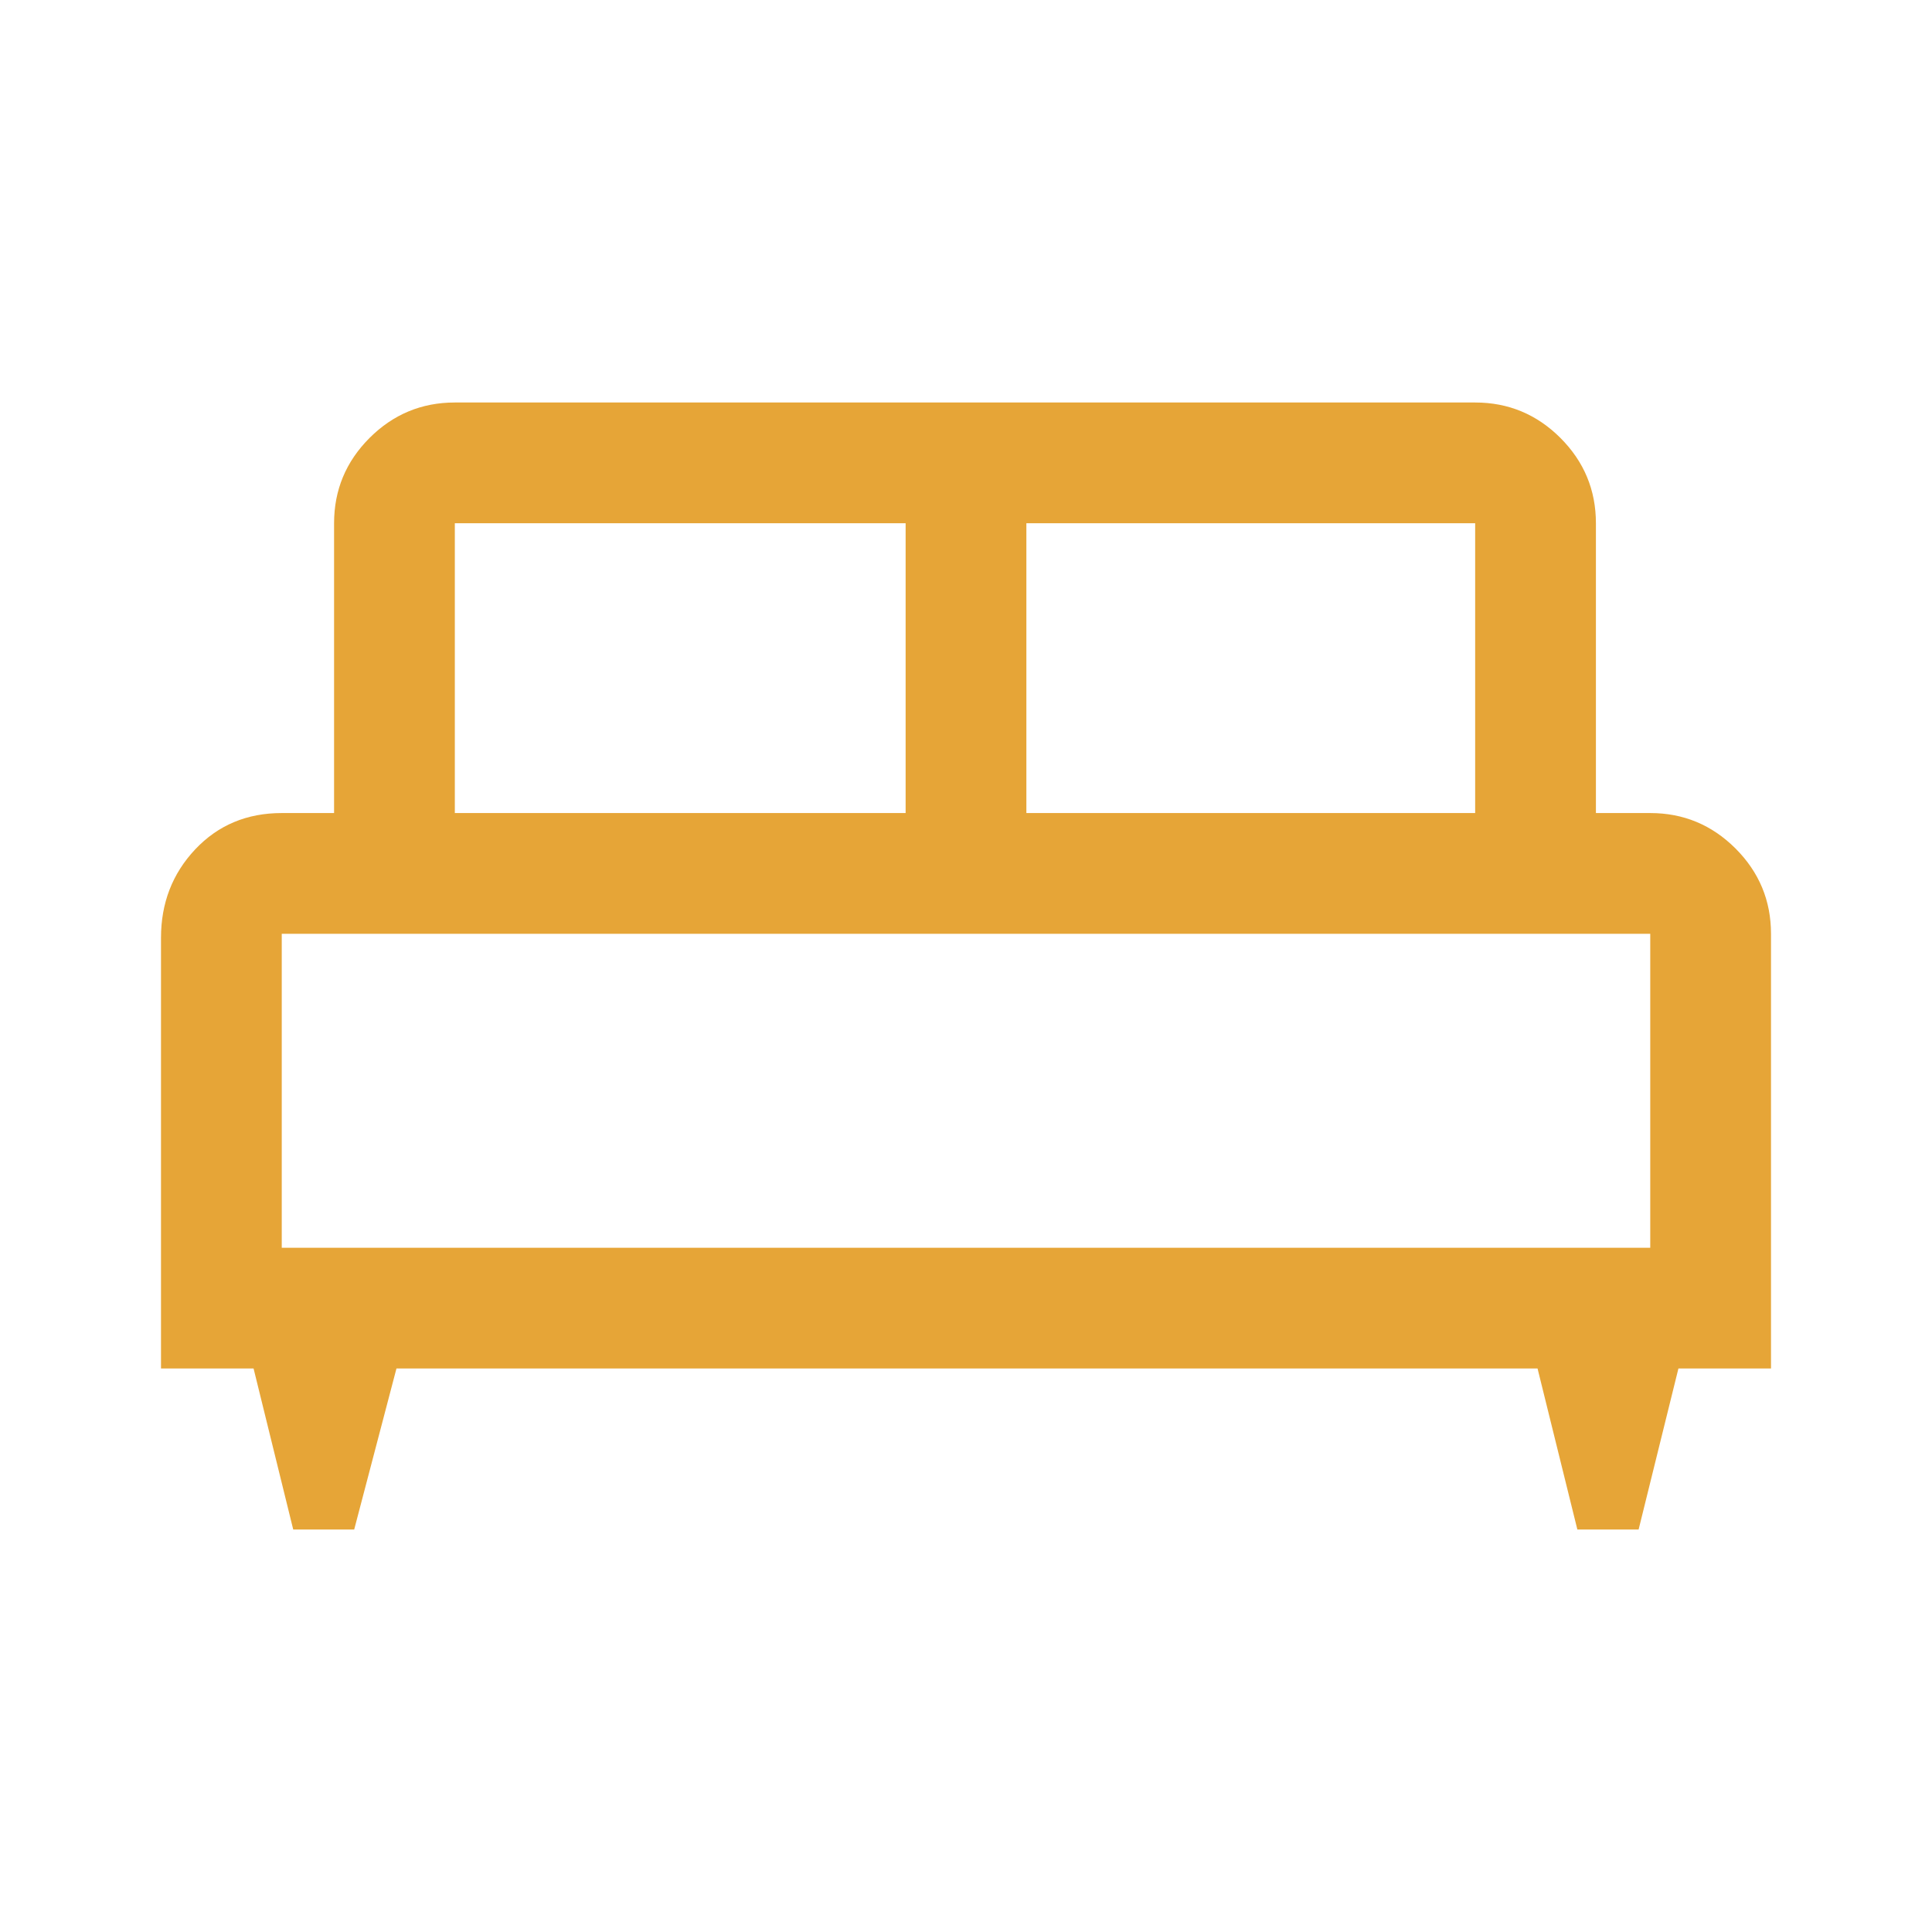 <svg width="48" height="48" viewBox="0 0 48 48" fill="none" xmlns="http://www.w3.org/2000/svg">
<g id="King-Bed--Streamline-Outlined-Material">
<path id="Vector" d="M8.8 38H7.285L6.3 34H4V23.3C4 22.437 4.283 21.704 4.85 21.102C5.417 20.501 6.133 20.2 7 20.2H8.3V13C8.3 12.175 8.594 11.469 9.181 10.881C9.769 10.294 10.475 10 11.3 10H36.65C37.475 10 38.181 10.294 38.769 10.881C39.356 11.469 39.65 12.175 39.65 13V20.2H41C41.825 20.2 42.531 20.494 43.119 21.081C43.706 21.669 44 22.375 44 23.2V34H41.7L40.711 38H39.189L38.2 34H9.85L8.8 38ZM25.5 20.2H36.65V13H25.5V20.2ZM11.3 20.2H22.5V13H11.3V20.2ZM7 31H41V23.2H7V31Z" fill="#E6A537"/>
</g>
</svg>
